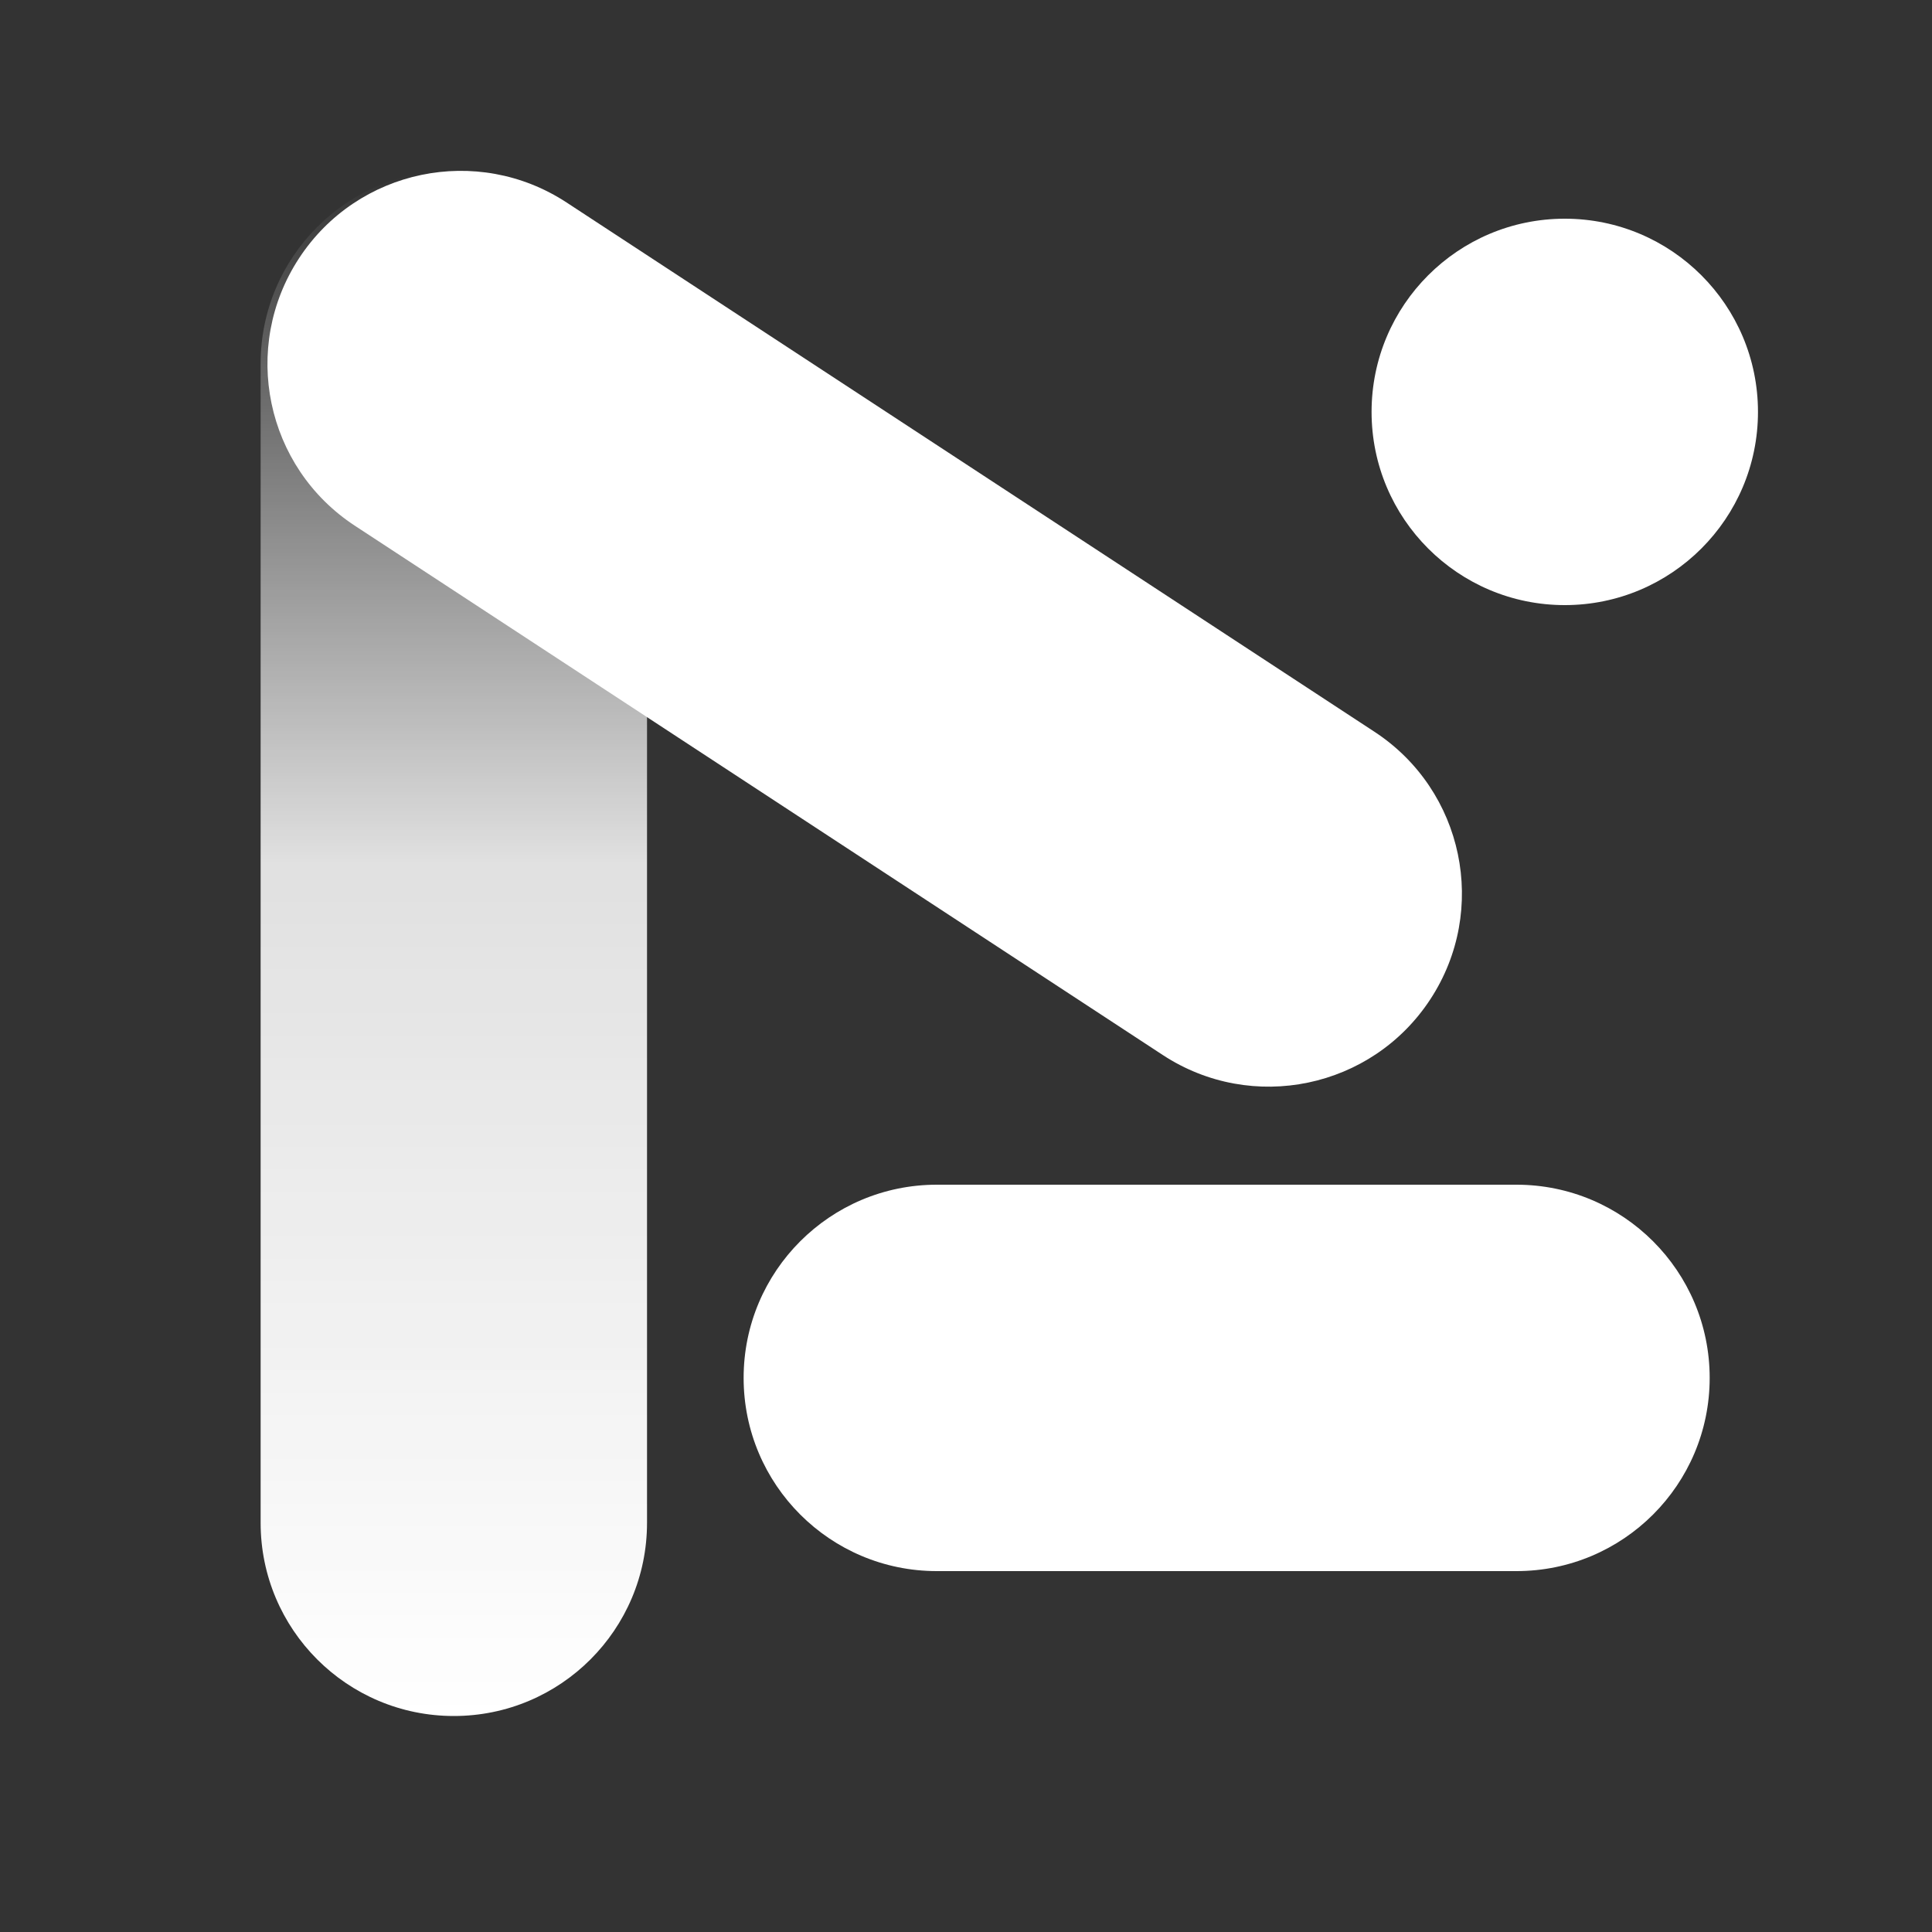 <svg width="40" height="40" viewBox="0 0 40 40" fill="none" xmlns="http://www.w3.org/2000/svg">
<rect x="0" y="0" width="40" height="40" fill="#333333" stroke="none"/>
<path fill-rule="evenodd" clip-rule="evenodd" d="M13.396 7.528C13.396 5.319 11.606 3.528 9.396 3.528C7.187 3.528 5.396 5.319 5.396 7.528V15.528V23.528V31.528C5.396 33.738 7.187 35.528 9.396 35.528C11.606 35.528 13.396 33.738 13.396 31.528V23.528V15.528V7.528Z" fill="url(#paint0_linear_1723_47997)"/>
<path fill-rule="evenodd" clip-rule="evenodd" d="M6.192 5.346C7.403 3.498 9.882 2.981 11.73 4.192L15.076 6.384L21.768 10.768L28.459 15.152C30.307 16.363 30.824 18.842 29.613 20.69C28.403 22.538 25.923 23.054 24.076 21.844L17.384 17.46L10.692 13.076L7.346 10.884C5.498 9.673 4.981 7.194 6.192 5.346Z" fill="white"/>
<path fill-rule="evenodd" clip-rule="evenodd" d="M15.396 28.528C15.396 26.319 17.187 24.528 19.396 24.528H23.396H31.396C33.606 24.528 35.397 26.319 35.397 28.528C35.397 30.738 33.606 32.528 31.396 32.528H23.396H19.396C17.187 32.528 15.396 30.738 15.396 28.528Z" fill="white"/>
<circle cx="32.397" cy="8.528" r="4" transform="rotate(-90 32.397 8.528)" fill="white"/>
<defs>
<linearGradient id="paint0_linear_1723_47997" x1="9.396" y1="3.528" x2="9.396" y2="35.528" gradientUnits="userSpaceOnUse">
<stop stop-color="white" stop-opacity="0"/>
<stop offset="0.448" stop-color="white" stop-opacity="0.85"/>
<stop offset="1" stop-color="white"/>
</linearGradient>
</defs>
</svg>
